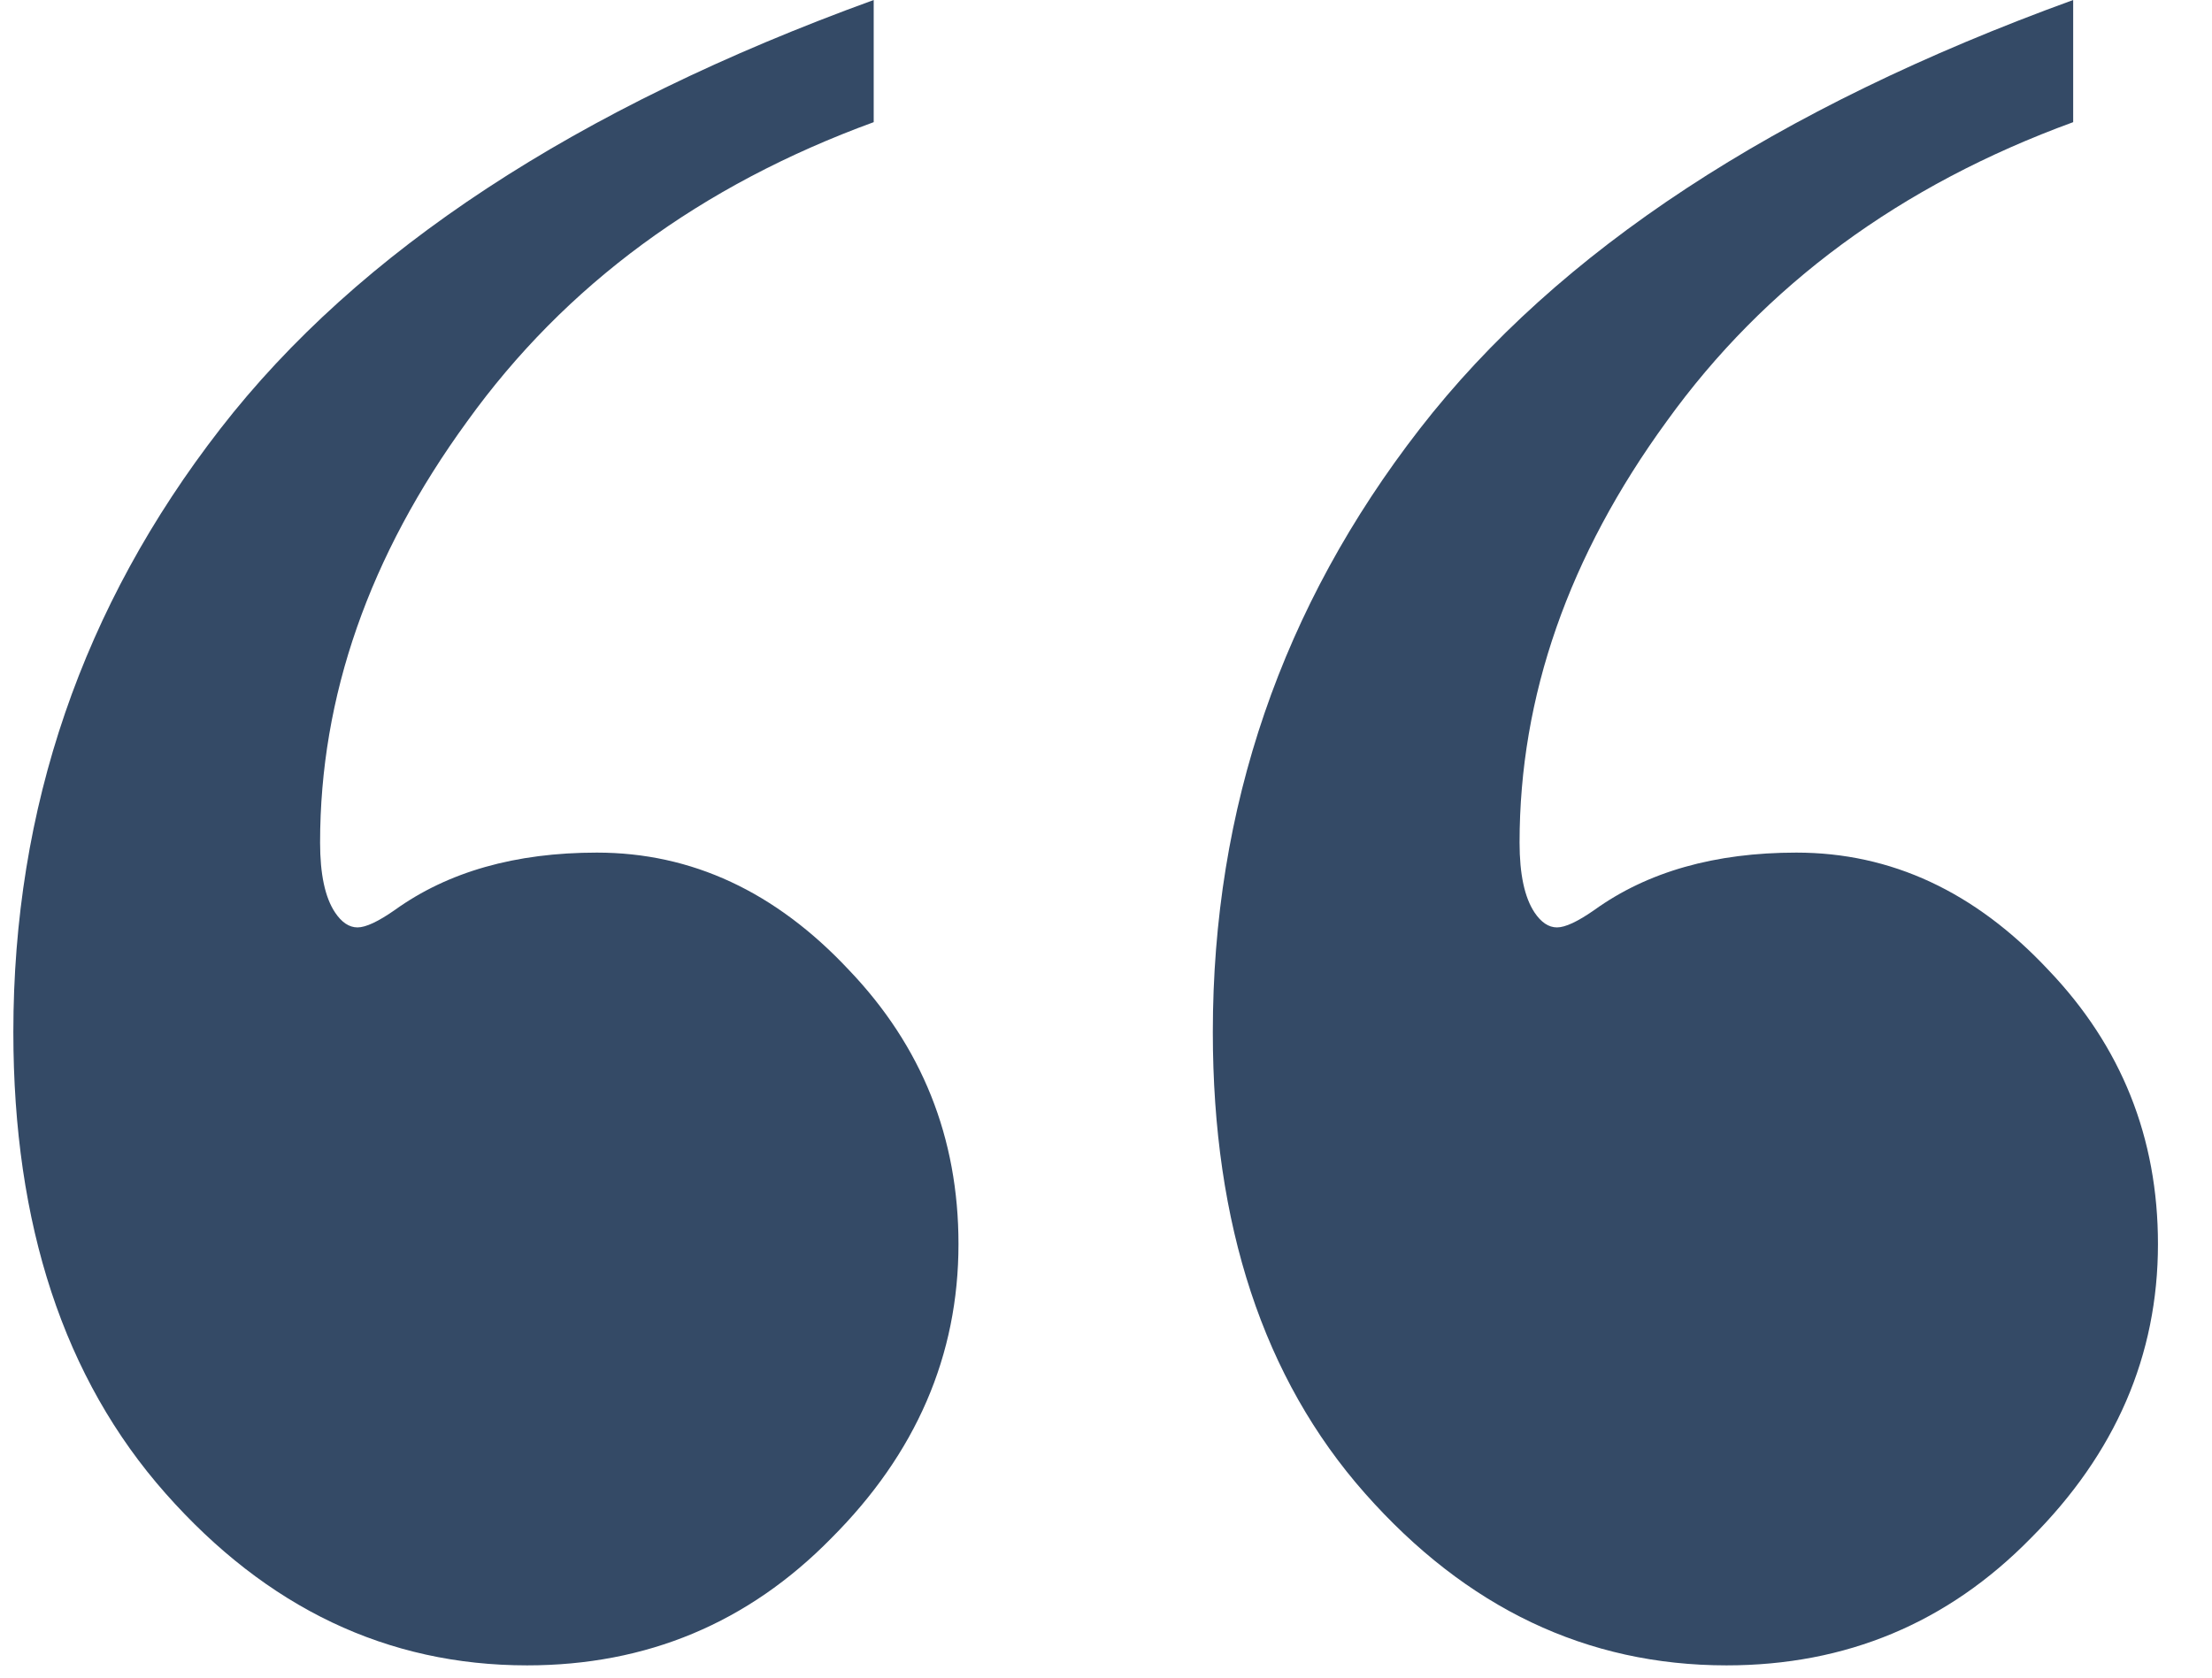 <svg width="58" height="44" viewBox="0 0 58 44" fill="none" xmlns="http://www.w3.org/2000/svg">
<g id="IMAGE" clip-path="url(#clip0_107_26)">
<path id="Vector" d="M54.36 0V3.204C49.826 4.86 46.274 7.476 43.702 11.05C41.13 14.581 39.844 18.265 39.844 22.101C39.844 22.929 39.975 23.539 40.236 23.932C40.411 24.193 40.607 24.324 40.825 24.324C41.043 24.324 41.37 24.171 41.806 23.866C43.2 22.864 44.966 22.362 47.102 22.362C49.587 22.362 51.788 23.387 53.706 25.436C55.624 27.441 56.583 29.838 56.583 32.628C56.583 35.549 55.471 38.121 53.248 40.344C51.069 42.567 48.41 43.679 45.271 43.679C41.609 43.679 38.449 42.175 35.79 39.167C33.131 36.159 31.801 32.127 31.801 27.07C31.801 21.185 33.61 15.911 37.228 11.247C40.846 6.582 46.557 2.833 54.36 0ZM22.909 0V3.204C18.375 4.86 14.822 7.476 12.251 11.05C9.679 14.581 8.393 18.265 8.393 22.101C8.393 22.929 8.523 23.539 8.785 23.932C8.959 24.193 9.156 24.324 9.374 24.324C9.591 24.324 9.918 24.171 10.354 23.866C11.749 22.864 13.515 22.362 15.651 22.362C18.135 22.362 20.337 23.387 22.255 25.436C24.173 27.441 25.132 29.838 25.132 32.628C25.132 35.549 24.02 38.121 21.797 40.344C19.617 42.567 16.958 43.679 13.82 43.679C10.158 43.679 6.998 42.175 4.339 39.167C1.68 36.159 0.35 32.127 0.35 27.07C0.35 21.185 2.159 15.911 5.777 11.247C9.395 6.582 15.106 2.833 22.909 0Z" fill="#344A66"/>
</g>
<defs>
<clipPath id="clip0_107_26">
<rect width="57" height="44" fill="white" transform="translate(0.35)"/>
</clipPath>
</defs>
</svg>
